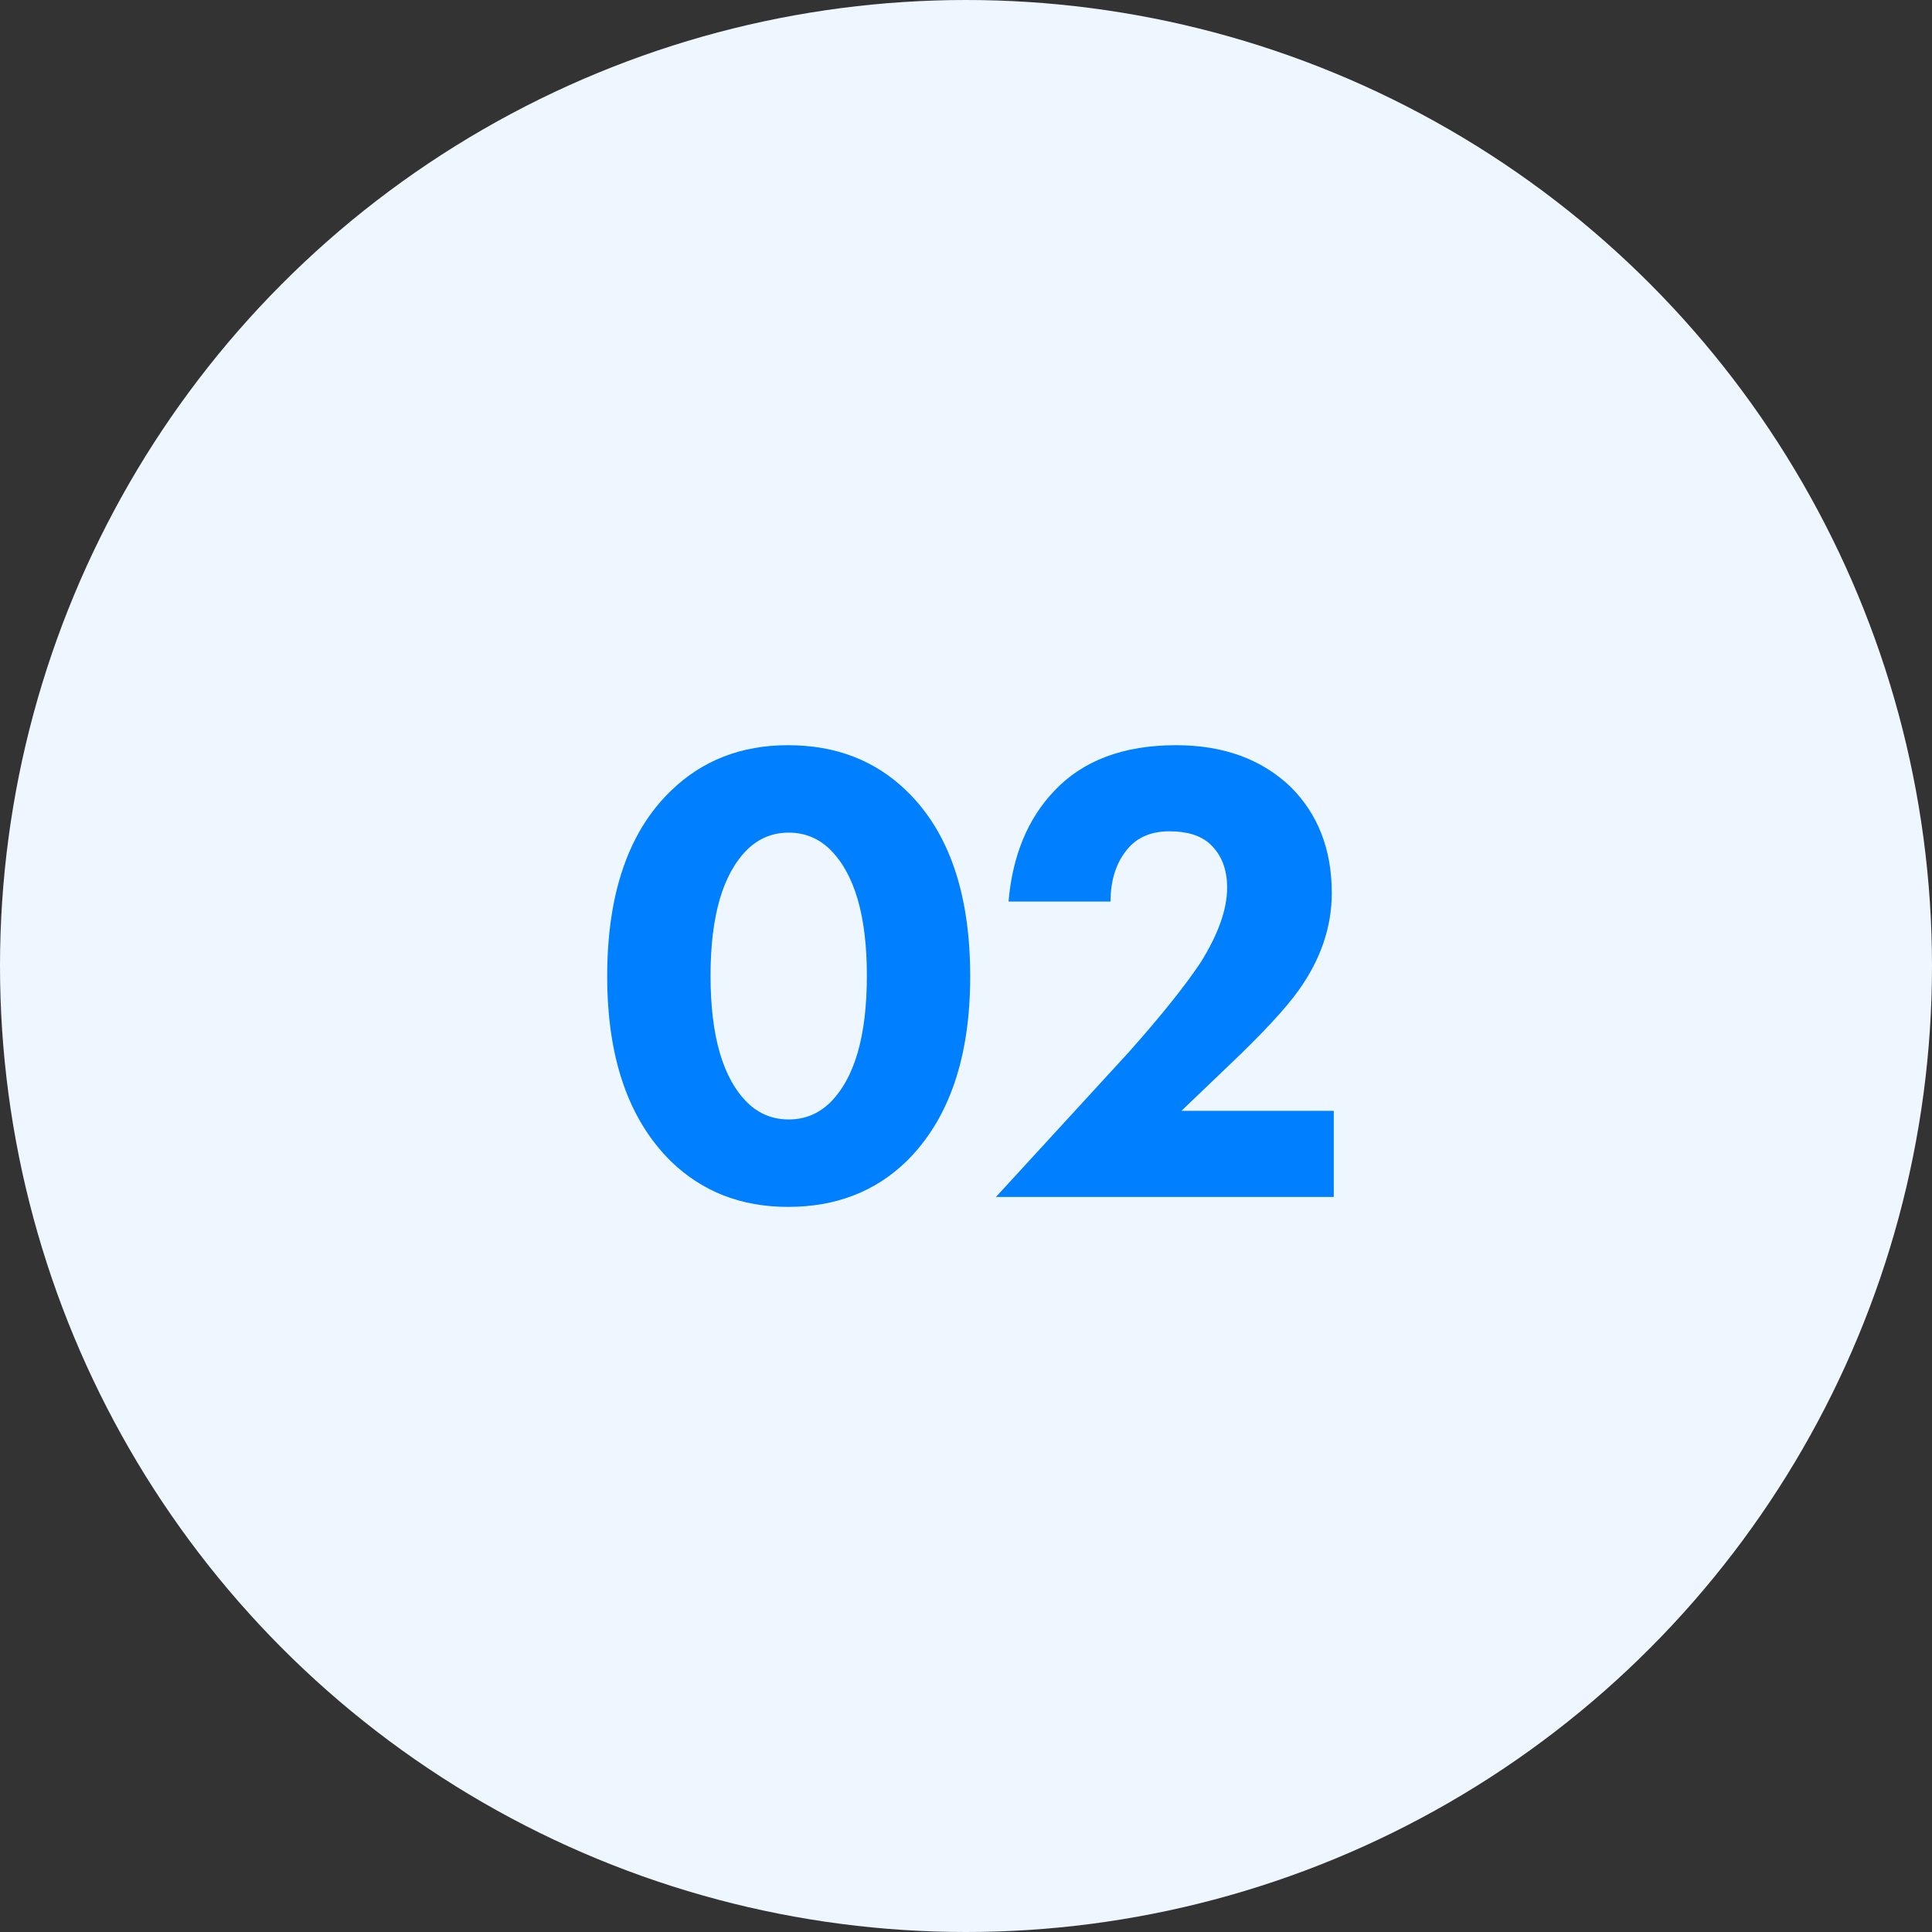 <svg width="70" height="70" viewBox="0 0 70 70" fill="none" xmlns="http://www.w3.org/2000/svg">
<rect x="0" y="0" width="70" height="70" fill="#333333" stroke="none"/>
<circle cx="35" cy="35" r="35" fill="#EEF6FF"/>
<path d="M35.152 35.376C35.152 38.32 34.384 40.552 32.848 42.072C31.712 43.176 30.28 43.728 28.552 43.728C26.856 43.728 25.44 43.176 24.304 42.072C22.768 40.552 22 38.32 22 35.376C22 32.384 22.768 30.144 24.304 28.656C25.44 27.552 26.856 27 28.552 27C30.28 27 31.712 27.552 32.848 28.656C34.384 30.144 35.152 32.384 35.152 35.376ZM30.064 30.768C29.648 30.368 29.152 30.168 28.576 30.168C28 30.168 27.504 30.368 27.088 30.768C26.192 31.648 25.744 33.176 25.744 35.352C25.744 37.544 26.192 39.08 27.088 39.96C27.504 40.36 28 40.56 28.576 40.56C29.152 40.56 29.648 40.36 30.064 39.96C30.96 39.08 31.408 37.544 31.408 35.352C31.408 33.176 30.96 31.648 30.064 30.768Z" fill="#007FFF"/>
<path d="M48.325 40.248V43.368H36.085L40.885 38.136C42.053 36.824 42.925 35.736 43.501 34.872C44.141 33.848 44.461 32.944 44.461 32.16C44.461 31.488 44.253 30.96 43.837 30.576C43.501 30.272 43.013 30.12 42.373 30.12C41.749 30.12 41.261 30.312 40.909 30.696C40.461 31.192 40.237 31.848 40.237 32.664H36.541C36.685 31 37.237 29.664 38.197 28.656C39.237 27.552 40.709 27 42.613 27C44.325 27 45.709 27.504 46.765 28.512C47.757 29.504 48.253 30.784 48.253 32.352C48.253 33.584 47.853 34.76 47.053 35.88C46.573 36.552 45.717 37.472 44.485 38.64L42.805 40.248H48.325Z" fill="#007FFF"/>
</svg>
